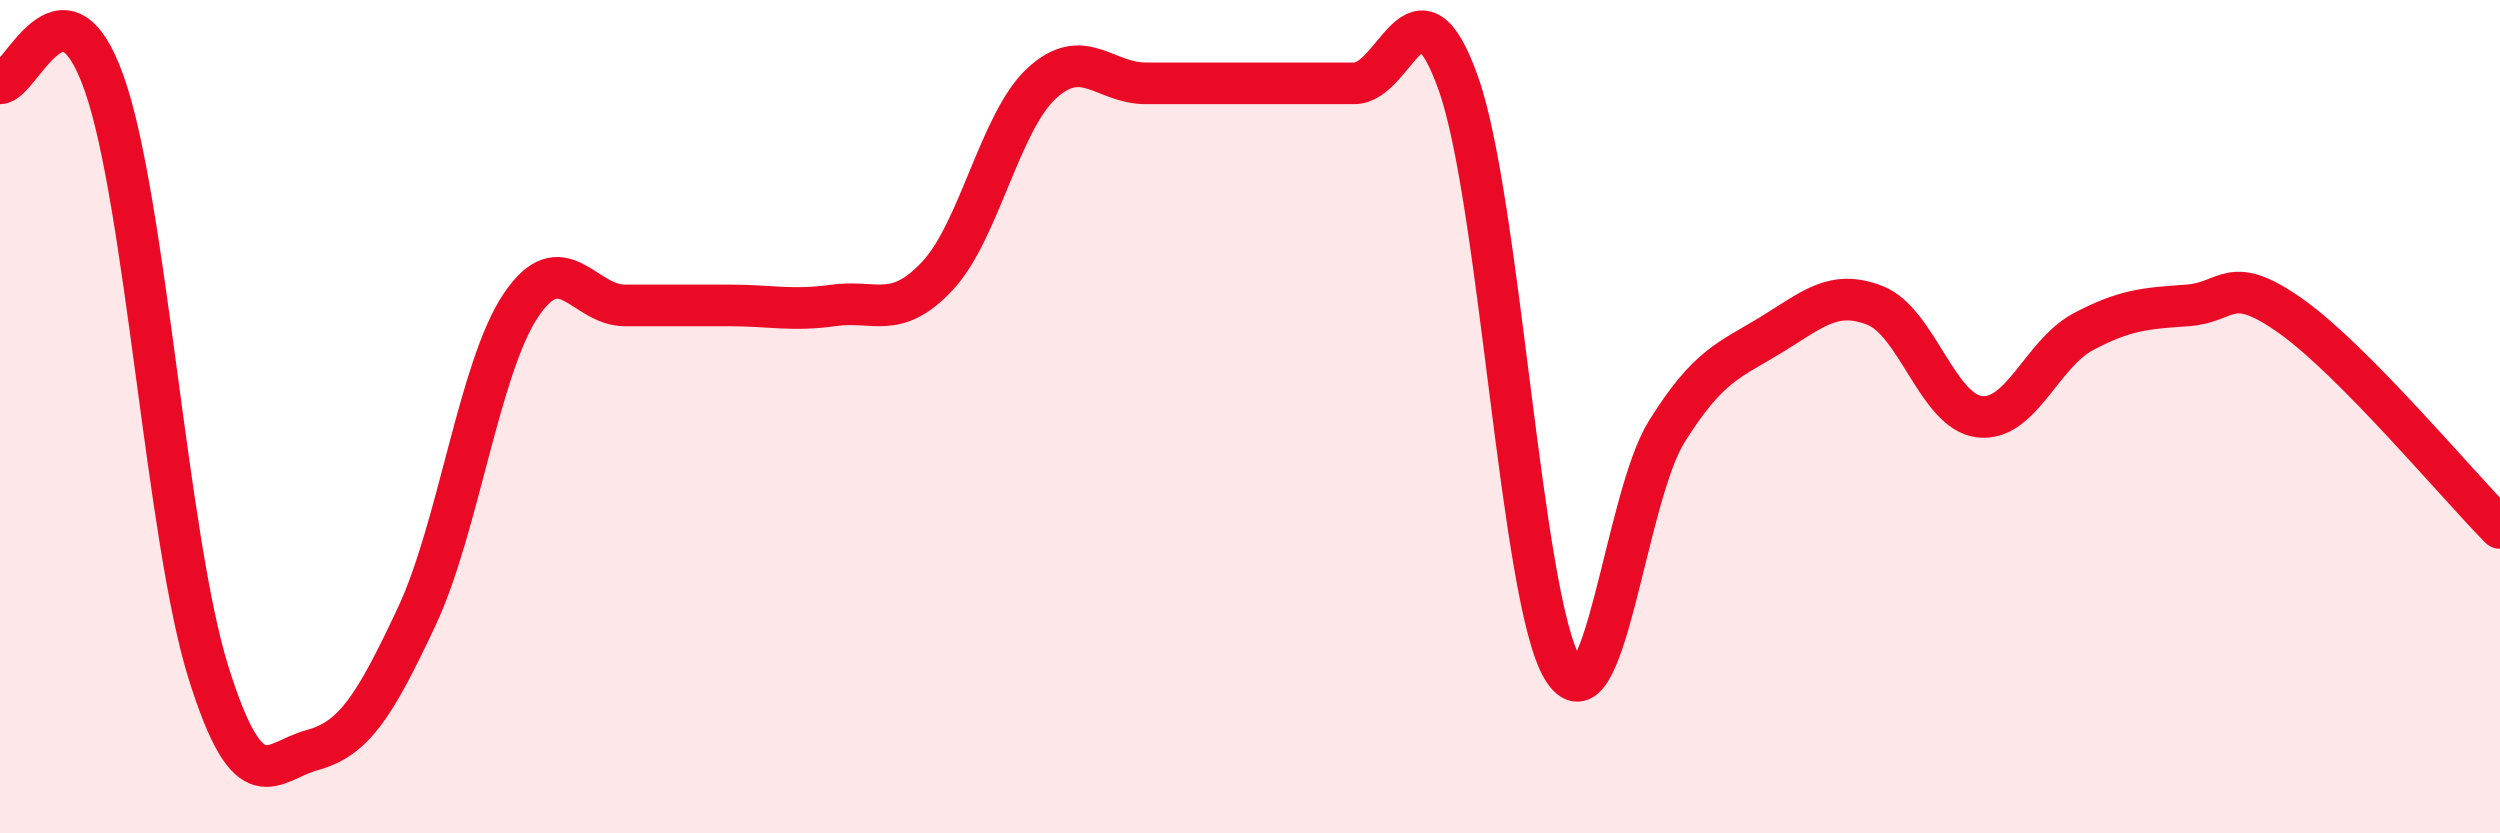 
    <svg width="60" height="20" viewBox="0 0 60 20" xmlns="http://www.w3.org/2000/svg">
      <path
        d="M 0,2 C 0.5,2 1.5,-0.83 2.5,2 C 3.5,4.83 4,12.93 5,16.13 C 6,19.33 6.5,18.27 7.5,18 C 8.5,17.73 9,16.93 10,14.8 C 11,12.67 11.5,8.82 12.5,7.33 C 13.5,5.84 14,7.33 15,7.33 C 16,7.33 16.5,7.33 17.5,7.33 C 18.5,7.33 19,7.47 20,7.33 C 21,7.19 21.5,7.69 22.5,6.62 C 23.5,5.55 24,2.92 25,2 C 26,1.08 26.5,2 27.5,2 C 28.5,2 29,2 30,2 C 31,2 31.5,2 32.5,2 C 33.5,2 34,-0.81 35,2 C 36,4.81 36.5,14.37 37.5,16.04 C 38.5,17.71 39,11.96 40,10.36 C 41,8.76 41.5,8.65 42.5,8.04 C 43.5,7.43 44,6.94 45,7.33 C 46,7.72 46.5,9.87 47.5,10 C 48.5,10.13 49,8.49 50,7.96 C 51,7.43 51.5,7.4 52.5,7.33 C 53.5,7.26 53.5,6.53 55,7.6 C 56.5,8.67 59,11.66 60,12.67L60 20L0 20Z"
        fill="#EB0A25"
        opacity="0.1"
        stroke-linecap="round"
        stroke-linejoin="round"
      />
      <path
        d="M 0,2 C 0.5,2 1.5,-0.83 2.5,2 C 3.5,4.83 4,12.93 5,16.13 C 6,19.33 6.5,18.27 7.5,18 C 8.5,17.73 9,16.93 10,14.8 C 11,12.67 11.5,8.82 12.5,7.33 C 13.5,5.84 14,7.33 15,7.33 C 16,7.33 16.5,7.33 17.5,7.33 C 18.5,7.33 19,7.47 20,7.33 C 21,7.19 21.5,7.69 22.5,6.62 C 23.5,5.55 24,2.92 25,2 C 26,1.08 26.5,2 27.5,2 C 28.5,2 29,2 30,2 C 31,2 31.5,2 32.5,2 C 33.5,2 34,-0.81 35,2 C 36,4.81 36.5,14.37 37.5,16.04 C 38.5,17.71 39,11.96 40,10.36 C 41,8.76 41.5,8.65 42.5,8.04 C 43.5,7.43 44,6.94 45,7.33 C 46,7.72 46.5,9.87 47.5,10 C 48.5,10.13 49,8.49 50,7.96 C 51,7.43 51.5,7.4 52.5,7.33 C 53.5,7.26 53.5,6.53 55,7.6 C 56.5,8.67 59,11.66 60,12.67"
        stroke="#EB0A25"
        stroke-width="1"
        fill="none"
        stroke-linecap="round"
        stroke-linejoin="round"
      />
    </svg>
  